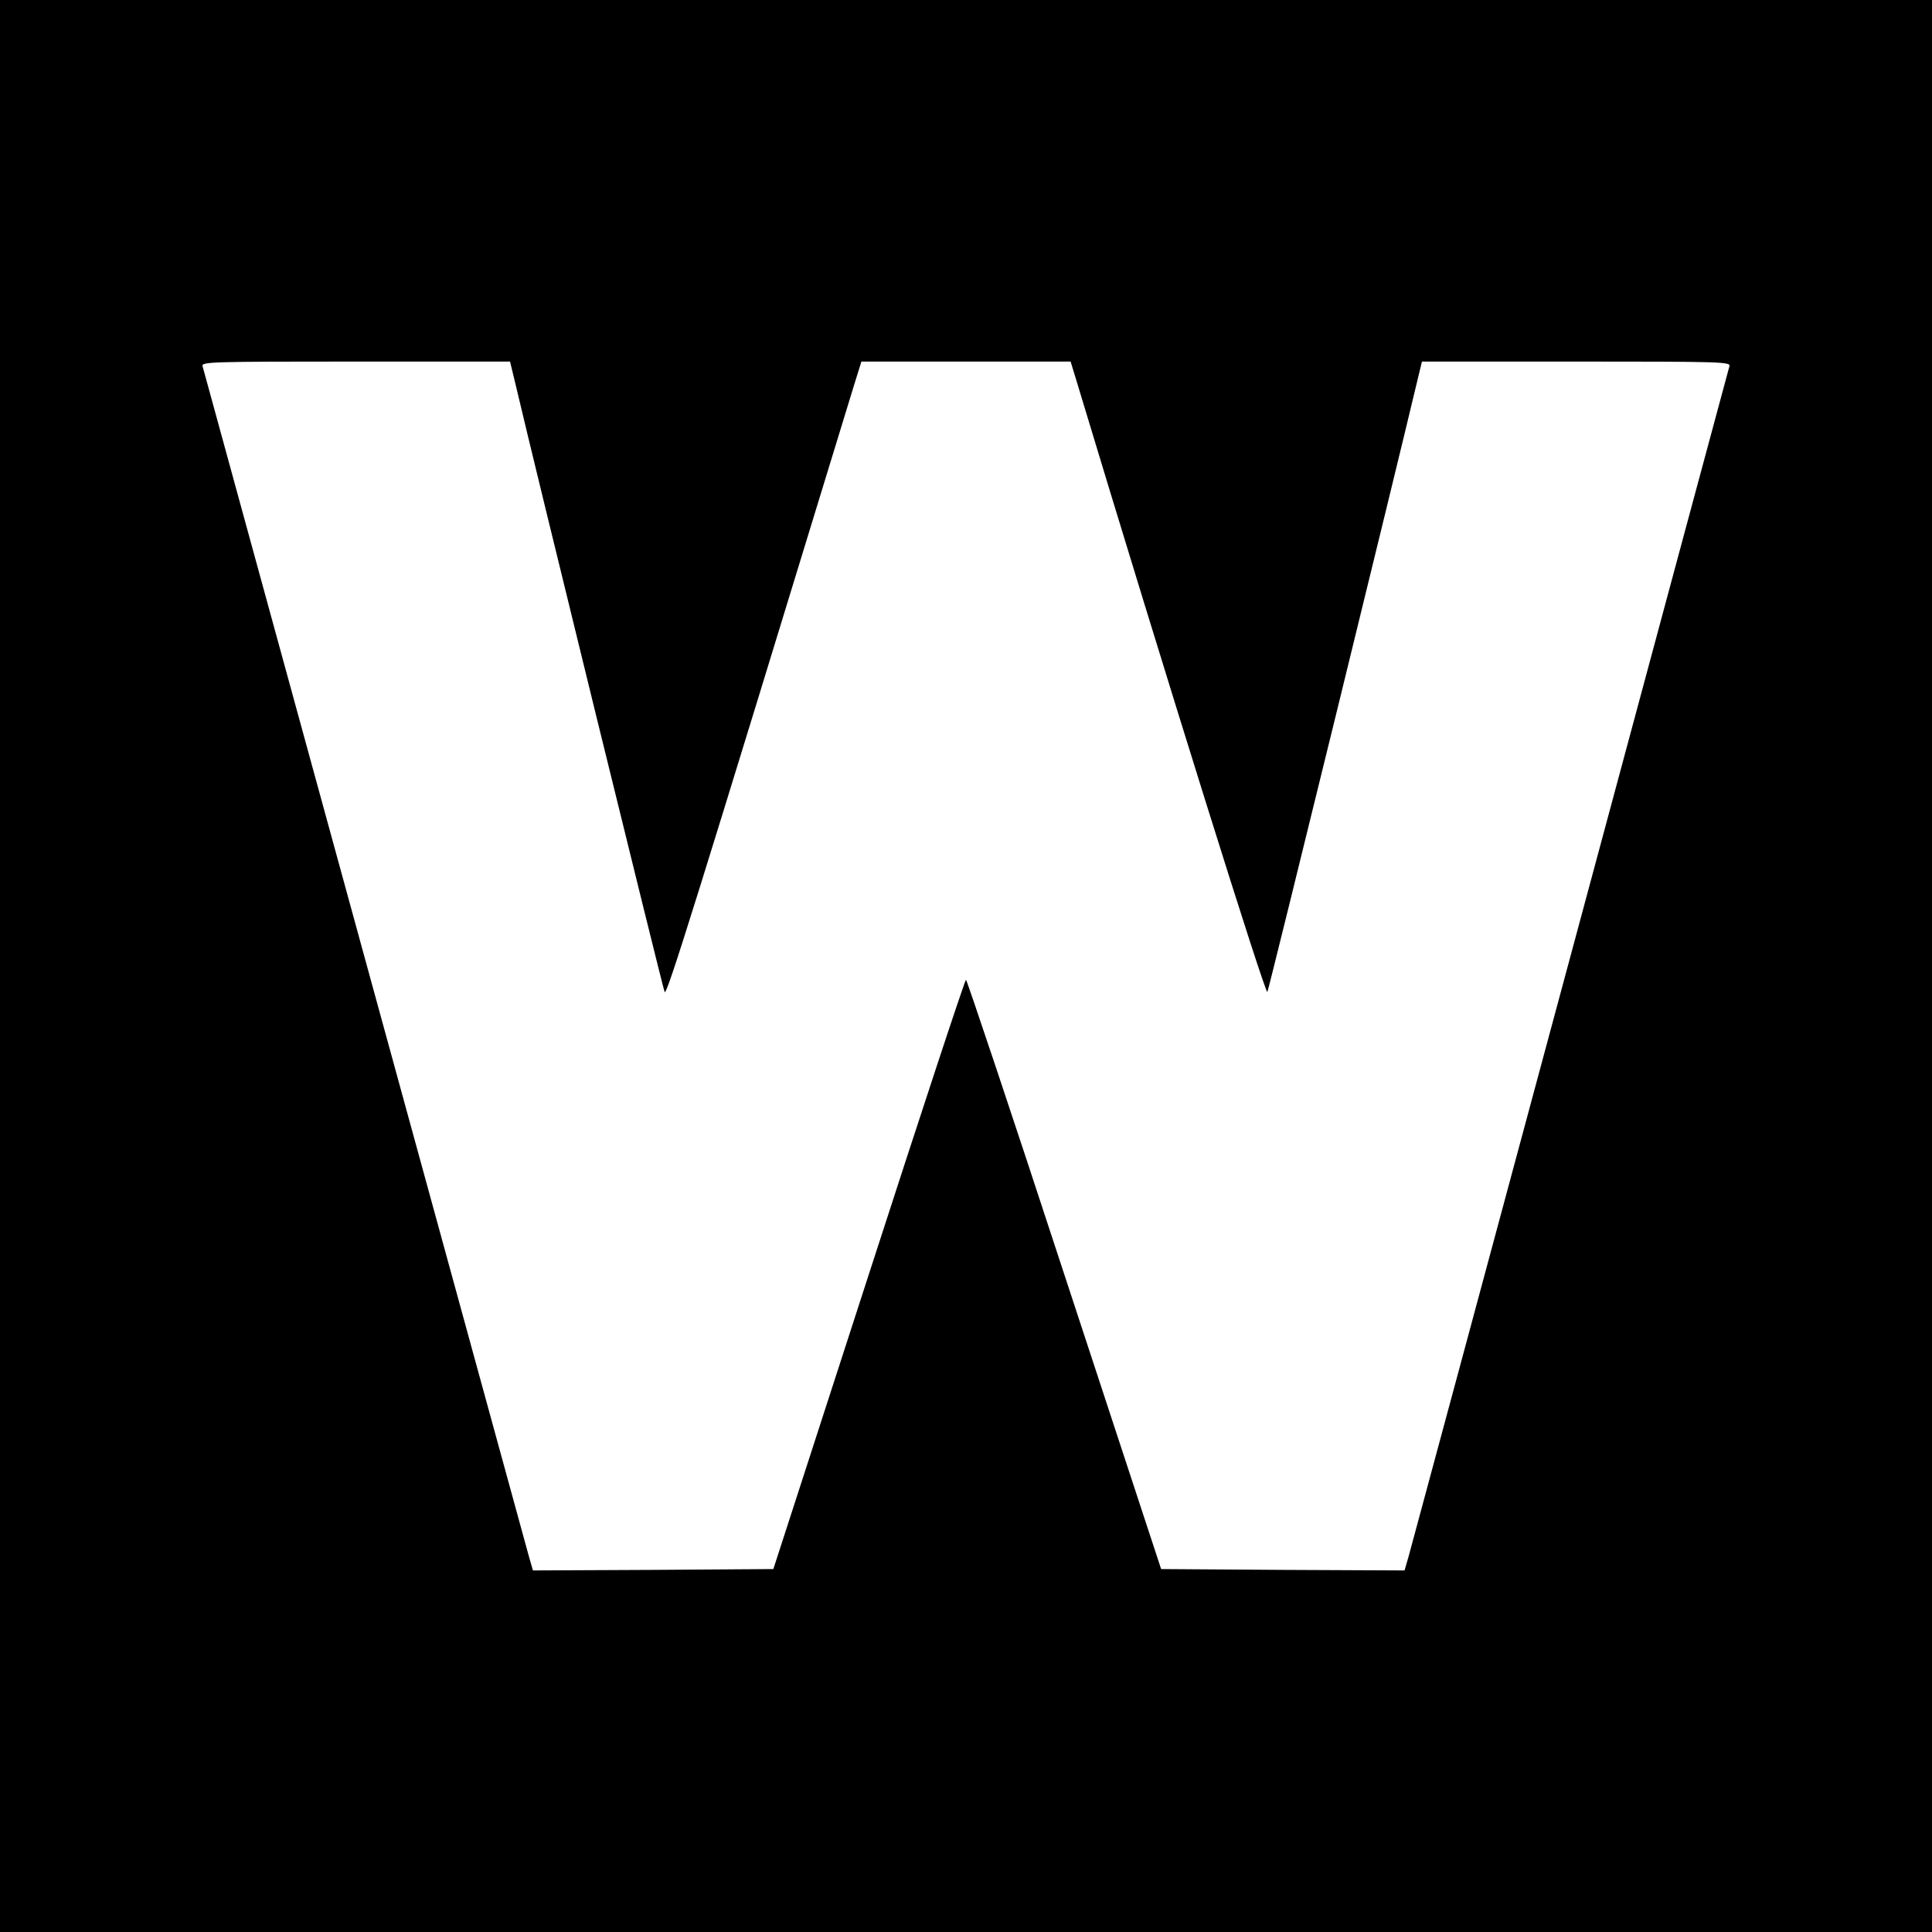 <?xml version="1.0" standalone="no"?>
<!DOCTYPE svg PUBLIC "-//W3C//DTD SVG 20010904//EN"
 "http://www.w3.org/TR/2001/REC-SVG-20010904/DTD/svg10.dtd">
<svg version="1.0" xmlns="http://www.w3.org/2000/svg"
 width="700pt" height="700pt" viewBox="0 0 700 700"
 preserveAspectRatio="xMidYMid meet">
<g transform="translate(0,700) scale(0.1,-0.1)"
fill="#000000" stroke="none">
<path d="M0 3500 l0 -3500 3500 0 3500 0 0 3500 0 3500 -3500 0 -3500 0 0
-3500z m1869 2103 c67 -287 532 -2181 539 -2197 7 -17 103 291 689 2207 l24
77 379 0 379 0 19 -62 c334 -1107 688 -2237 694 -2222 7 16 471 1909 539 2197
l21 87 560 0 c528 0 559 -1 554 -17 -3 -10 -262 -972 -576 -2138 -314 -1166
-578 -2144 -586 -2173 l-15 -52 -441 2 -441 3 -351 1068 c-192 587 -353 1067
-356 1067 -4 0 -162 -480 -352 -1067 l-346 -1068 -435 -3 -436 -2 -15 52 c-8
29 -276 1007 -596 2173 -320 1166 -583 2128 -586 2138 -5 16 26 17 554 17
l560 0 21 -87z"/>
</g>
</svg>
